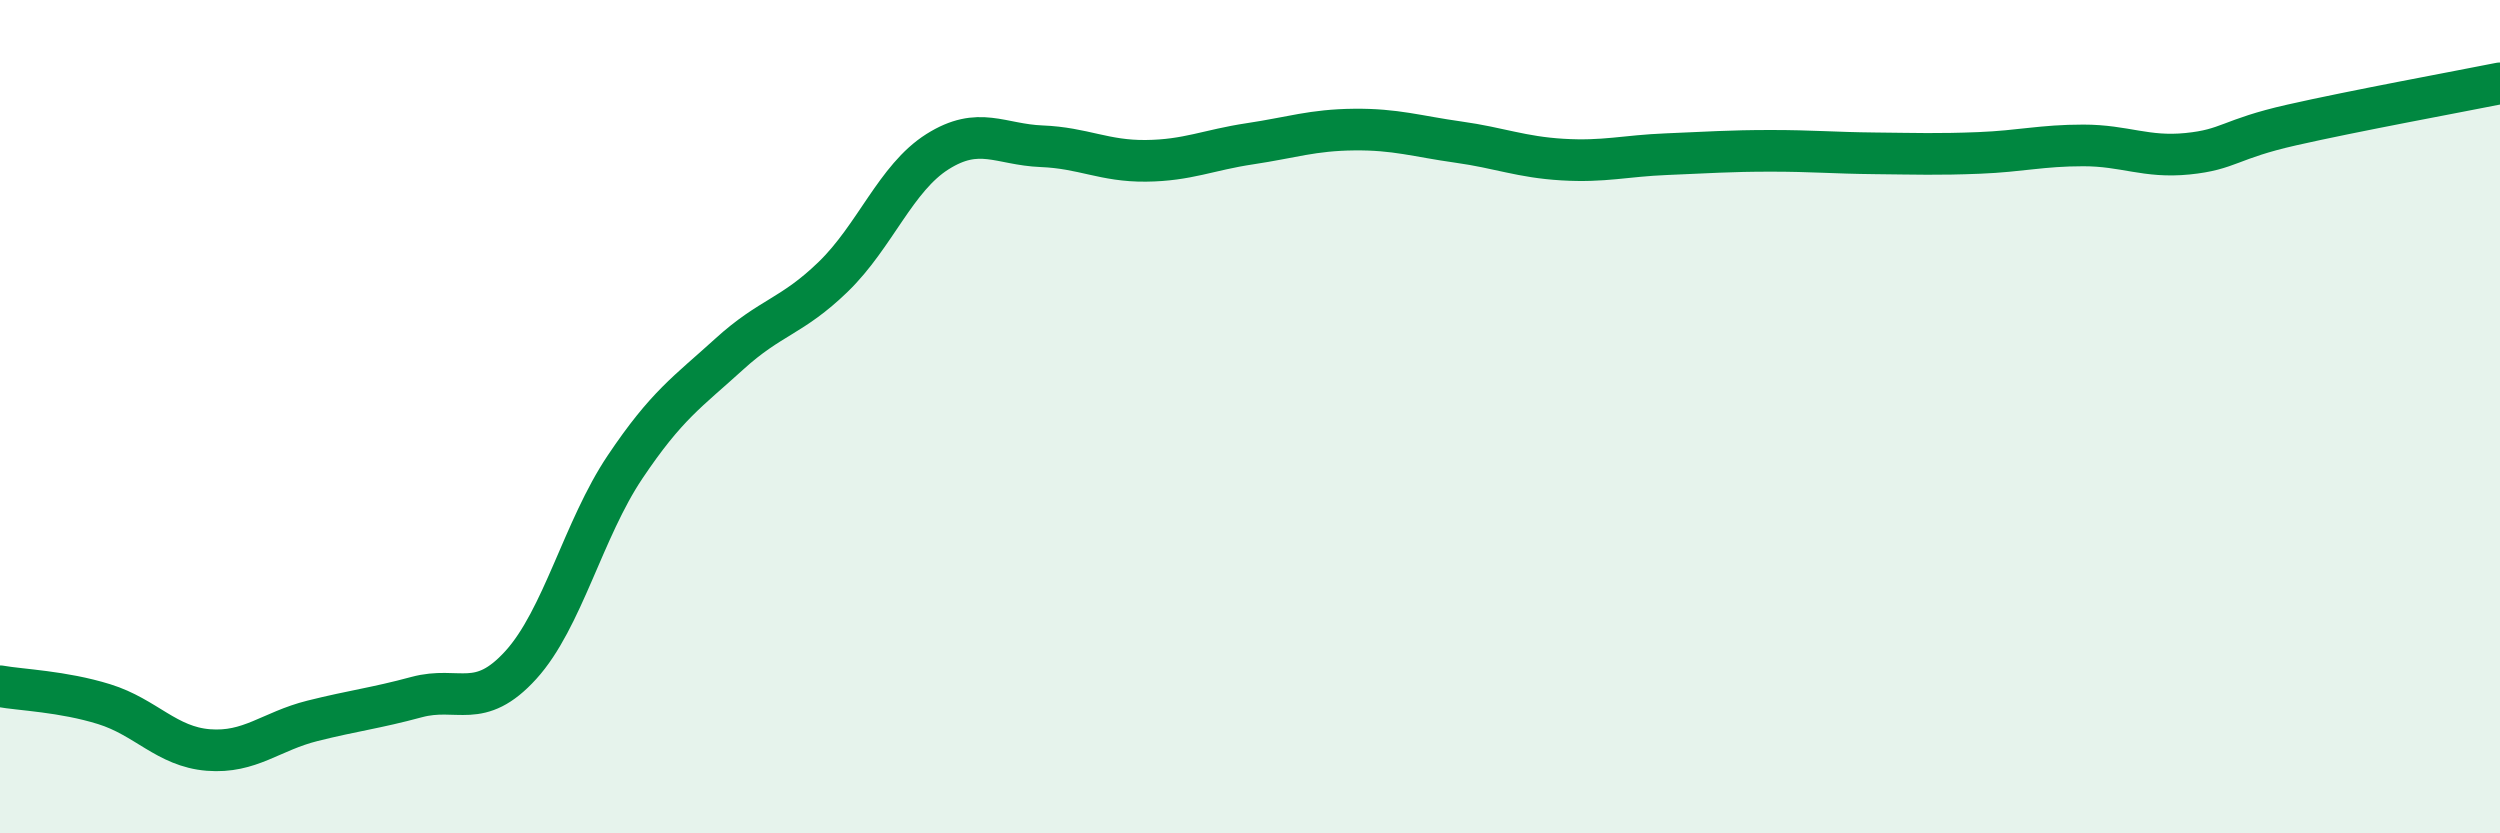
    <svg width="60" height="20" viewBox="0 0 60 20" xmlns="http://www.w3.org/2000/svg">
      <path
        d="M 0,16.47 C 0.5,16.56 1.5,16.59 2.5,16.9 C 3.5,17.21 4,17.92 5,18 C 6,18.08 6.5,17.55 7.5,17.3 C 8.5,17.05 9,17 10,16.73 C 11,16.46 11.5,17.06 12.5,15.96 C 13.5,14.86 14,12.7 15,11.21 C 16,9.72 16.5,9.41 17.5,8.5 C 18.5,7.59 19,7.61 20,6.64 C 21,5.67 21.5,4.27 22.5,3.64 C 23.5,3.01 24,3.47 25,3.51 C 26,3.55 26.5,3.87 27.5,3.86 C 28.5,3.85 29,3.6 30,3.45 C 31,3.3 31.5,3.12 32.5,3.11 C 33.5,3.1 34,3.27 35,3.41 C 36,3.55 36.5,3.77 37.5,3.83 C 38.5,3.89 39,3.74 40,3.7 C 41,3.66 41.5,3.62 42.5,3.62 C 43.5,3.62 44,3.67 45,3.68 C 46,3.69 46.5,3.71 47.5,3.67 C 48.5,3.63 49,3.49 50,3.49 C 51,3.49 51.5,3.79 52.5,3.69 C 53.5,3.59 53.5,3.34 55,3 C 56.5,2.66 59,2.2 60,2L60 20L0 20Z"
        fill="#008740"
        opacity="0.1"
        stroke-linecap="round"
        stroke-linejoin="round"
      />
      <path
        d="M 0,16.47 C 0.5,16.56 1.5,16.59 2.5,16.9 C 3.5,17.21 4,17.92 5,18 C 6,18.08 6.5,17.55 7.5,17.3 C 8.5,17.05 9,17 10,16.73 C 11,16.46 11.5,17.06 12.5,15.96 C 13.5,14.86 14,12.7 15,11.21 C 16,9.72 16.5,9.41 17.5,8.5 C 18.5,7.59 19,7.61 20,6.64 C 21,5.67 21.5,4.27 22.5,3.64 C 23.5,3.01 24,3.47 25,3.51 C 26,3.55 26.5,3.87 27.5,3.86 C 28.5,3.85 29,3.6 30,3.45 C 31,3.3 31.5,3.12 32.5,3.11 C 33.5,3.1 34,3.27 35,3.41 C 36,3.55 36.5,3.77 37.5,3.83 C 38.5,3.89 39,3.74 40,3.7 C 41,3.66 41.5,3.62 42.5,3.62 C 43.5,3.62 44,3.67 45,3.68 C 46,3.69 46.5,3.71 47.5,3.67 C 48.5,3.63 49,3.49 50,3.49 C 51,3.49 51.5,3.79 52.5,3.69 C 53.5,3.59 53.5,3.34 55,3 C 56.5,2.66 59,2.2 60,2"
        stroke="#008740"
        stroke-width="1"
        fill="none"
        stroke-linecap="round"
        stroke-linejoin="round"
      />
    </svg>
  